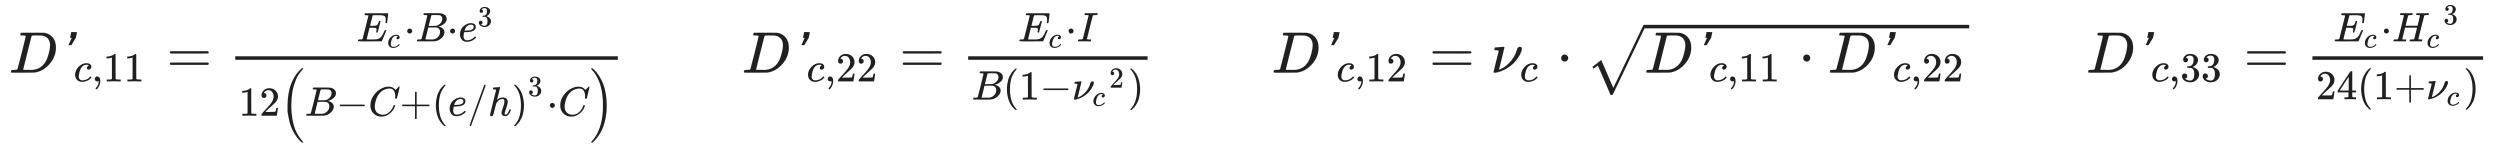 <svg xmlns="http://www.w3.org/2000/svg" role="img" aria-hidden="true" style="vertical-align: -2.38ex;font-size: 12pt;font-family: Arial;color: #202020;" viewBox="0 -1511 42771.9 2539" focusable="false" width="99.341ex" height="5.897ex" xmlns:xlink="http://www.w3.org/1999/xlink"><defs id="MathJax_SVG_glyphs"><path id="MJMATHI-44" stroke-width="1" d="M 287 628 Q 287 635 230 637 Q 207 637 200 638 T 193 647 Q 193 655 197 667 T 204 682 Q 206 683 403 683 Q 570 682 590 682 T 630 676 Q 702 659 752 597 T 803 431 Q 803 275 696 151 T 444 3 L 430 1 L 236 0 H 125 H 72 Q 48 0 41 2 T 33 11 Q 33 13 36 25 Q 40 41 44 43 T 67 46 Q 94 46 127 49 Q 141 52 146 61 Q 149 65 218 339 T 287 628 Z M 703 469 Q 703 507 692 537 T 666 584 T 629 613 T 590 629 T 555 636 Q 553 636 541 636 T 512 636 T 479 637 H 436 Q 392 637 386 627 Q 384 623 313 339 T 242 52 Q 242 48 253 48 T 330 47 Q 335 47 349 47 T 373 46 Q 499 46 581 128 Q 617 164 640 212 T 683 339 T 703 469 Z" /><path id="MJSSI-27" stroke-width="1" d="M 228 647 L 237 694 H 286 Q 335 694 335 693 L 334 686 Q 332 680 330 668 T 325 644 L 315 597 L 239 471 H 214 Q 190 471 190 472 L 246 595 Q 246 596 231 596 H 217 V 598 Q 217 601 228 647 Z" /><path id="MJMATHI-63" stroke-width="1" d="M 34 159 Q 34 268 120 355 T 306 442 Q 362 442 394 418 T 427 355 Q 427 326 408 306 T 360 285 Q 341 285 330 295 T 319 325 T 330 359 T 352 380 T 366 386 H 367 Q 367 388 361 392 T 340 400 T 306 404 Q 276 404 249 390 Q 228 381 206 359 Q 162 315 142 235 T 121 119 Q 121 73 147 50 Q 169 26 205 26 H 209 Q 321 26 394 111 Q 403 121 406 121 Q 410 121 419 112 T 429 98 T 420 83 T 391 55 T 346 25 T 282 0 T 202 -11 Q 127 -11 81 37 T 34 159 Z" /><path id="MJMAIN-2C" stroke-width="1" d="M 78 35 T 78 60 T 94 103 T 137 121 Q 165 121 187 96 T 210 8 Q 210 -27 201 -60 T 180 -117 T 154 -158 T 130 -185 T 117 -194 Q 113 -194 104 -185 T 95 -172 Q 95 -168 106 -156 T 131 -126 T 157 -76 T 173 -3 V 9 L 172 8 Q 170 7 167 6 T 161 3 T 152 1 T 140 0 Q 113 0 96 17 Z" /><path id="MJMAIN-31" stroke-width="1" d="M 213 578 L 200 573 Q 186 568 160 563 T 102 556 H 83 V 602 H 102 Q 149 604 189 617 T 245 641 T 273 663 Q 275 666 285 666 Q 294 666 302 660 V 361 L 303 61 Q 310 54 315 52 T 339 48 T 401 46 H 427 V 0 H 416 Q 395 3 257 3 Q 121 3 100 0 H 88 V 46 H 114 Q 136 46 152 46 T 177 47 T 193 50 T 201 52 T 207 57 T 213 61 V 578 Z" /><path id="MJMAIN-3D" stroke-width="1" d="M 56 347 Q 56 360 70 367 H 707 Q 722 359 722 347 Q 722 336 708 328 L 390 327 H 72 Q 56 332 56 347 Z M 56 153 Q 56 168 72 173 H 708 Q 722 163 722 153 Q 722 140 707 133 H 70 Q 56 140 56 153 Z" /><path id="MJMATHI-45" stroke-width="1" d="M 492 213 Q 472 213 472 226 Q 472 230 477 250 T 482 285 Q 482 316 461 323 T 364 330 H 312 Q 311 328 277 192 T 243 52 Q 243 48 254 48 T 334 46 Q 428 46 458 48 T 518 61 Q 567 77 599 117 T 670 248 Q 680 270 683 272 Q 690 274 698 274 Q 718 274 718 261 Q 613 7 608 2 Q 605 0 322 0 H 133 Q 31 0 31 11 Q 31 13 34 25 Q 38 41 42 43 T 65 46 Q 92 46 125 49 Q 139 52 144 61 Q 146 66 215 342 T 285 622 Q 285 629 281 629 Q 273 632 228 634 H 197 Q 191 640 191 642 T 193 659 Q 197 676 203 680 H 757 Q 764 676 764 669 Q 764 664 751 557 T 737 447 Q 735 440 717 440 H 705 Q 698 445 698 453 L 701 476 Q 704 500 704 528 Q 704 558 697 578 T 678 609 T 643 625 T 596 632 T 532 634 H 485 Q 397 633 392 631 Q 388 629 386 622 Q 385 619 355 499 T 324 377 Q 347 376 372 376 H 398 Q 464 376 489 391 T 534 472 Q 538 488 540 490 T 557 493 Q 562 493 565 493 T 570 492 T 572 491 T 574 487 T 577 483 L 544 351 Q 511 218 508 216 Q 505 213 492 213 Z" /><path id="MJMAIN-22C5" stroke-width="1" d="M 78 250 Q 78 274 95 292 T 138 310 Q 162 310 180 294 T 199 251 Q 199 226 182 208 T 139 190 T 96 207 T 78 250 Z" /><path id="MJMATHI-42" stroke-width="1" d="M 231 637 Q 204 637 199 638 T 194 649 Q 194 676 205 682 Q 206 683 335 683 Q 594 683 608 681 Q 671 671 713 636 T 756 544 Q 756 480 698 429 T 565 360 L 555 357 Q 619 348 660 311 T 702 219 Q 702 146 630 78 T 453 1 Q 446 0 242 0 Q 42 0 39 2 Q 35 5 35 10 Q 35 17 37 24 Q 42 43 47 45 Q 51 46 62 46 H 68 Q 95 46 128 49 Q 142 52 147 61 Q 150 65 219 339 T 288 628 Q 288 635 231 637 Z M 649 544 Q 649 574 634 600 T 585 634 Q 578 636 493 637 Q 473 637 451 637 T 416 636 H 403 Q 388 635 384 626 Q 382 622 352 506 Q 352 503 351 500 L 320 374 H 401 Q 482 374 494 376 Q 554 386 601 434 T 649 544 Z M 595 229 Q 595 273 572 302 T 512 336 Q 506 337 429 337 Q 311 337 310 336 Q 310 334 293 263 T 258 122 L 240 52 Q 240 48 252 48 T 333 46 Q 422 46 429 47 Q 491 54 543 105 T 595 229 Z" /><path id="MJMATHI-65" stroke-width="1" d="M 39 168 Q 39 225 58 272 T 107 350 T 174 402 T 244 433 T 307 442 H 310 Q 355 442 388 420 T 421 355 Q 421 265 310 237 Q 261 224 176 223 Q 139 223 138 221 Q 138 219 132 186 T 125 128 Q 125 81 146 54 T 209 26 T 302 45 T 394 111 Q 403 121 406 121 Q 410 121 419 112 T 429 98 T 420 82 T 390 55 T 344 24 T 281 -1 T 205 -11 Q 126 -11 83 42 T 39 168 Z M 373 353 Q 367 405 305 405 Q 272 405 244 391 T 199 357 T 170 316 T 154 280 T 149 261 Q 149 260 169 260 Q 282 260 327 284 T 373 353 Z" /><path id="MJMAIN-33" stroke-width="1" d="M 127 463 Q 100 463 85 480 T 69 524 Q 69 579 117 622 T 233 665 Q 268 665 277 664 Q 351 652 390 611 T 430 522 Q 430 470 396 421 T 302 350 L 299 348 Q 299 347 308 345 T 337 336 T 375 315 Q 457 262 457 175 Q 457 96 395 37 T 238 -22 Q 158 -22 100 21 T 42 130 Q 42 158 60 175 T 105 193 Q 133 193 151 175 T 169 130 Q 169 119 166 110 T 159 94 T 148 82 T 136 74 T 126 70 T 118 67 L 114 66 Q 165 21 238 21 Q 293 21 321 74 Q 338 107 338 175 V 195 Q 338 290 274 322 Q 259 328 213 329 L 171 330 L 168 332 Q 166 335 166 348 Q 166 366 174 366 Q 202 366 232 371 Q 266 376 294 413 T 322 525 V 533 Q 322 590 287 612 Q 265 626 240 626 Q 208 626 181 615 T 143 592 T 132 580 H 135 Q 138 579 143 578 T 153 573 T 165 566 T 175 555 T 183 540 T 186 520 Q 186 498 172 481 T 127 463 Z" /><path id="MJMAIN-32" stroke-width="1" d="M 109 429 Q 82 429 66 447 T 50 491 Q 50 562 103 614 T 235 666 Q 326 666 387 610 T 449 465 Q 449 422 429 383 T 381 315 T 301 241 Q 265 210 201 149 L 142 93 L 218 92 Q 375 92 385 97 Q 392 99 409 186 V 189 H 449 V 186 Q 448 183 436 95 T 421 3 V 0 H 50 V 19 V 31 Q 50 38 56 46 T 86 81 Q 115 113 136 137 Q 145 147 170 174 T 204 211 T 233 244 T 261 278 T 284 308 T 305 340 T 320 369 T 333 401 T 340 431 T 343 464 Q 343 527 309 573 T 212 619 Q 179 619 154 602 T 119 569 T 109 550 Q 109 549 114 549 Q 132 549 151 535 T 170 489 Q 170 464 154 447 T 109 429 Z" /><path id="MJMAIN-28" stroke-width="1" d="M 94 250 Q 94 319 104 381 T 127 488 T 164 576 T 202 643 T 244 695 T 277 729 T 302 750 H 315 H 319 Q 333 750 333 741 Q 333 738 316 720 T 275 667 T 226 581 T 184 443 T 167 250 T 184 58 T 225 -81 T 274 -167 T 316 -220 T 333 -241 Q 333 -250 318 -250 H 315 H 302 L 274 -226 Q 180 -141 137 -14 T 94 250 Z" /><path id="MJMAIN-2212" stroke-width="1" d="M 84 237 T 84 250 T 98 270 H 679 Q 694 262 694 250 T 679 230 H 98 Q 84 237 84 250 Z" /><path id="MJMATHI-43" stroke-width="1" d="M 50 252 Q 50 367 117 473 T 286 641 T 490 704 Q 580 704 633 653 Q 642 643 648 636 T 656 626 L 657 623 Q 660 623 684 649 Q 691 655 699 663 T 715 679 T 725 690 L 740 705 H 746 Q 760 705 760 698 Q 760 694 728 561 Q 692 422 692 421 Q 690 416 687 415 T 669 413 H 653 Q 647 419 647 422 Q 647 423 648 429 T 650 449 T 651 481 Q 651 552 619 605 T 510 659 Q 484 659 454 652 T 382 628 T 299 572 T 226 479 Q 194 422 175 346 T 156 222 Q 156 108 232 58 Q 280 24 350 24 Q 441 24 512 92 T 606 240 Q 610 253 612 255 T 628 257 Q 648 257 648 248 Q 648 243 647 239 Q 618 132 523 55 T 319 -22 Q 206 -22 128 53 T 50 252 Z" /><path id="MJMAIN-2B" stroke-width="1" d="M 56 237 T 56 250 T 70 270 H 369 V 420 L 370 570 Q 380 583 389 583 Q 402 583 409 568 V 270 H 707 Q 722 262 722 250 T 707 230 H 409 V -68 Q 401 -82 391 -82 H 389 H 387 Q 375 -82 369 -68 V 230 H 70 Q 56 237 56 250 Z" /><path id="MJMAIN-2F" stroke-width="1" d="M 423 750 Q 432 750 438 744 T 444 730 Q 444 725 271 248 T 92 -240 Q 85 -250 75 -250 Q 68 -250 62 -245 T 56 -231 Q 56 -221 230 257 T 407 740 Q 411 750 423 750 Z" /><path id="MJMATHI-68" stroke-width="1" d="M 137 683 Q 138 683 209 688 T 282 694 Q 294 694 294 685 Q 294 674 258 534 Q 220 386 220 383 Q 220 381 227 388 Q 288 442 357 442 Q 411 442 444 415 T 478 336 Q 478 285 440 178 T 402 50 Q 403 36 407 31 T 422 26 Q 450 26 474 56 T 513 138 Q 516 149 519 151 T 535 153 Q 555 153 555 145 Q 555 144 551 130 Q 535 71 500 33 Q 466 -10 419 -10 H 414 Q 367 -10 346 17 T 325 74 Q 325 90 361 192 T 398 345 Q 398 404 354 404 H 349 Q 266 404 205 306 L 198 293 L 164 158 Q 132 28 127 16 Q 114 -11 83 -11 Q 69 -11 59 -2 T 48 16 Q 48 30 121 320 L 195 616 Q 195 629 188 632 T 149 637 H 128 Q 122 643 122 645 T 124 664 Q 129 683 137 683 Z" /><path id="MJMAIN-29" stroke-width="1" d="M 60 749 L 64 750 Q 69 750 74 750 H 86 L 114 726 Q 208 641 251 514 T 294 250 Q 294 182 284 119 T 261 12 T 224 -76 T 186 -143 T 145 -194 T 113 -227 T 90 -246 Q 87 -249 86 -250 H 74 Q 66 -250 63 -250 T 58 -247 T 55 -238 Q 56 -237 66 -225 Q 221 -64 221 250 T 66 725 Q 56 737 55 738 Q 55 746 60 749 Z" /><path id="MJSZ2-28" stroke-width="1" d="M 180 96 T 180 250 T 205 541 T 266 770 T 353 944 T 444 1069 T 527 1150 H 555 Q 561 1144 561 1141 Q 561 1137 545 1120 T 504 1072 T 447 995 T 386 878 T 330 721 T 288 513 T 272 251 Q 272 133 280 56 Q 293 -87 326 -209 T 399 -405 T 475 -531 T 536 -609 T 561 -640 Q 561 -643 555 -649 H 527 Q 483 -612 443 -568 T 353 -443 T 266 -270 T 205 -41 Z" /><path id="MJSZ2-29" stroke-width="1" d="M 35 1138 Q 35 1150 51 1150 H 56 H 69 Q 113 1113 153 1069 T 243 944 T 330 771 T 391 541 T 416 250 T 391 -40 T 330 -270 T 243 -443 T 152 -568 T 69 -649 H 56 Q 43 -649 39 -647 T 35 -637 Q 65 -607 110 -548 Q 283 -316 316 56 Q 324 133 324 251 Q 324 368 316 445 Q 278 877 48 1123 Q 36 1137 35 1138 Z" /><path id="MJMATHI-49" stroke-width="1" d="M 43 1 Q 26 1 26 10 Q 26 12 29 24 Q 34 43 39 45 Q 42 46 54 46 H 60 Q 120 46 136 53 Q 137 53 138 54 Q 143 56 149 77 T 198 273 Q 210 318 216 344 Q 286 624 286 626 Q 284 630 284 631 Q 274 637 213 637 H 193 Q 184 643 189 662 Q 193 677 195 680 T 209 683 H 213 Q 285 681 359 681 Q 481 681 487 683 H 497 Q 504 676 504 672 T 501 655 T 494 639 Q 491 637 471 637 Q 440 637 407 634 Q 393 631 388 623 Q 381 609 337 432 Q 326 385 315 341 Q 245 65 245 59 Q 245 52 255 50 T 307 46 H 339 Q 345 38 345 37 T 342 19 Q 338 6 332 0 H 316 Q 279 2 179 2 Q 143 2 113 2 T 65 2 T 43 1 Z" /><path id="MJMATHI-3BD" stroke-width="1" d="M 74 431 Q 75 431 146 436 T 219 442 Q 231 442 231 434 Q 231 428 185 241 L 137 51 H 140 L 150 55 Q 161 59 177 67 T 214 86 T 261 119 T 312 165 Q 410 264 445 394 Q 458 442 496 442 Q 509 442 519 434 T 530 411 Q 530 390 516 352 T 469 262 T 388 162 T 267 70 T 106 5 Q 81 -2 71 -2 Q 66 -2 59 -1 T 51 1 Q 45 5 45 11 Q 45 13 88 188 L 132 364 Q 133 377 125 380 T 86 385 H 65 Q 59 391 59 393 T 61 412 Q 65 431 74 431 Z" /><path id="MJSZ1-221A" stroke-width="1" d="M 263 249 Q 264 249 315 130 T 417 -108 T 470 -228 L 725 302 Q 981 837 982 839 Q 989 850 1001 850 Q 1008 850 1013 844 T 1020 832 V 826 L 741 243 Q 645 43 540 -176 Q 479 -303 469 -324 T 453 -348 Q 449 -350 436 -350 L 424 -349 L 315 -96 Q 206 156 205 156 L 171 130 Q 138 104 137 104 L 111 130 L 263 249 Z" /><path id="MJMATHI-48" stroke-width="1" d="M 228 637 Q 194 637 192 641 Q 191 643 191 649 Q 191 673 202 682 Q 204 683 219 683 Q 260 681 355 681 Q 389 681 418 681 T 463 682 T 483 682 Q 499 682 499 672 Q 499 670 497 658 Q 492 641 487 638 H 485 Q 483 638 480 638 T 473 638 T 464 637 T 455 637 Q 416 636 405 634 T 387 623 Q 384 619 355 500 Q 348 474 340 442 T 328 395 L 324 380 Q 324 378 469 378 H 614 L 615 381 Q 615 384 646 504 Q 674 619 674 627 T 617 637 Q 594 637 587 639 T 580 648 Q 580 650 582 660 Q 586 677 588 679 T 604 682 Q 609 682 646 681 T 740 680 Q 802 680 835 681 T 871 682 Q 888 682 888 672 Q 888 645 876 638 H 874 Q 872 638 869 638 T 862 638 T 853 637 T 844 637 Q 805 636 794 634 T 776 623 Q 773 618 704 340 T 634 58 Q 634 51 638 51 Q 646 48 692 46 H 723 Q 729 38 729 37 T 726 19 Q 722 6 716 0 H 701 Q 664 2 567 2 Q 533 2 504 2 T 458 2 T 437 1 Q 420 1 420 10 Q 420 15 423 24 Q 428 43 433 45 Q 437 46 448 46 H 454 Q 481 46 514 49 Q 520 50 522 50 T 528 55 T 534 64 T 540 82 T 547 110 T 558 153 Q 565 181 569 198 Q 602 330 602 331 T 457 332 H 312 L 279 197 Q 245 63 245 58 Q 245 51 253 49 T 303 46 H 334 Q 340 38 340 37 T 337 19 Q 333 6 327 0 H 312 Q 275 2 178 2 Q 144 2 115 2 T 69 2 T 48 1 Q 31 1 31 10 Q 31 12 34 24 Q 39 43 44 45 Q 48 46 59 46 H 65 Q 92 46 125 49 Q 139 52 144 61 Q 147 65 216 339 T 285 628 Q 285 635 228 637 Z" /><path id="MJMAIN-34" stroke-width="1" d="M 462 0 Q 444 3 333 3 Q 217 3 199 0 H 190 V 46 H 221 Q 241 46 248 46 T 265 48 T 279 53 T 286 61 Q 287 63 287 115 V 165 H 28 V 211 L 179 442 Q 332 674 334 675 Q 336 677 355 677 H 373 L 379 671 V 211 H 471 V 165 H 379 V 114 Q 379 73 379 66 T 385 54 Q 393 47 442 46 H 471 V 0 H 462 Z M 293 211 V 545 L 74 212 L 183 211 H 293 Z" /></defs><g fill="currentColor" stroke="currentColor" stroke-width="0" transform="matrix(1 0 0 -1 0 0)"><g transform="translate(167)"><g transform="translate(-13)"><g transform="translate(0 268)"><use x="0" y="0" xmlns:NS2="http://www.w3.org/1999/xlink" NS2:href="#MJMATHI-44" /><use x="828" y="0" xmlns:NS3="http://www.w3.org/1999/xlink" NS3:href="#MJSSI-27" /><g transform="translate(1107 -150)"><use transform="scale(0.707)" x="0" y="0" xmlns:NS4="http://www.w3.org/1999/xlink" NS4:href="#MJMATHI-63" /><use transform="scale(0.707)" x="433" y="0" xmlns:NS5="http://www.w3.org/1999/xlink" NS5:href="#MJMAIN-2C" /><g transform="translate(503)"><use transform="scale(0.707)" xmlns:NS6="http://www.w3.org/1999/xlink" NS6:href="#MJMAIN-31" /><use transform="scale(0.707)" x="500" y="0" xmlns:NS7="http://www.w3.org/1999/xlink" NS7:href="#MJMAIN-31" /></g></g><use x="2696" y="0" xmlns:NS8="http://www.w3.org/1999/xlink" NS8:href="#MJMAIN-3D" /><g transform="translate(3474)"><g transform="translate(397)"><rect stroke="none" x="0" y="220" width="6546" height="60" /><g transform="translate(2077 535)"><use transform="scale(0.707)" x="0" y="0" xmlns:NS9="http://www.w3.org/1999/xlink" NS9:href="#MJMATHI-45" /><use transform="scale(0.5)" x="1044" y="-213" xmlns:NS10="http://www.w3.org/1999/xlink" NS10:href="#MJMATHI-63" /><use transform="scale(0.707)" x="1145" y="0" xmlns:NS11="http://www.w3.org/1999/xlink" NS11:href="#MJMAIN-22C5" /><use transform="scale(0.707)" x="1423" y="0" xmlns:NS12="http://www.w3.org/1999/xlink" NS12:href="#MJMATHI-42" /><use transform="scale(0.707)" x="2183" y="0" xmlns:NS13="http://www.w3.org/1999/xlink" NS13:href="#MJMAIN-22C5" /><g transform="translate(1740)"><use transform="scale(0.707)" x="0" y="0" xmlns:NS14="http://www.w3.org/1999/xlink" NS14:href="#MJMATHI-65" /><use transform="scale(0.5)" x="659" y="513" xmlns:NS15="http://www.w3.org/1999/xlink" NS15:href="#MJMAIN-33" /></g></g><g transform="translate(60 -737)"><use transform="scale(0.707)" xmlns:NS16="http://www.w3.org/1999/xlink" NS16:href="#MJMAIN-31" /><use transform="scale(0.707)" x="500" y="0" xmlns:NS17="http://www.w3.org/1999/xlink" NS17:href="#MJMAIN-32" /><g transform="translate(707)"><use transform="scale(0.707)" xmlns:NS18="http://www.w3.org/1999/xlink" NS18:href="#MJSZ2-28" /><use transform="scale(0.707)" x="597" y="0" xmlns:NS19="http://www.w3.org/1999/xlink" NS19:href="#MJMATHI-42" /><use transform="scale(0.707)" x="1357" y="0" xmlns:NS20="http://www.w3.org/1999/xlink" NS20:href="#MJMAIN-2212" /><use transform="scale(0.707)" x="2135" y="0" xmlns:NS21="http://www.w3.org/1999/xlink" NS21:href="#MJMATHI-43" /><use transform="scale(0.707)" x="2896" y="0" xmlns:NS22="http://www.w3.org/1999/xlink" NS22:href="#MJMAIN-2B" /><g transform="translate(2598)"><use transform="scale(0.707)" x="0" y="0" xmlns:NS23="http://www.w3.org/1999/xlink" NS23:href="#MJMAIN-28" /><use transform="scale(0.707)" x="389" y="0" xmlns:NS24="http://www.w3.org/1999/xlink" NS24:href="#MJMATHI-65" /><use transform="scale(0.707)" x="856" y="0" xmlns:NS25="http://www.w3.org/1999/xlink" NS25:href="#MJMAIN-2F" /><use transform="scale(0.707)" x="1356" y="0" xmlns:NS26="http://www.w3.org/1999/xlink" NS26:href="#MJMATHI-68" /><use transform="scale(0.707)" x="1933" y="0" xmlns:NS27="http://www.w3.org/1999/xlink" NS27:href="#MJMAIN-29" /><use transform="scale(0.5)" x="3284" y="675" xmlns:NS28="http://www.w3.org/1999/xlink" NS28:href="#MJMAIN-33" /></g><use transform="scale(0.707)" x="6450" y="0" xmlns:NS29="http://www.w3.org/1999/xlink" NS29:href="#MJMAIN-22C5" /><use transform="scale(0.707)" x="6729" y="0" xmlns:NS30="http://www.w3.org/1999/xlink" NS30:href="#MJMATHI-43" /><use transform="scale(0.707)" x="7489" y="-1" xmlns:NS31="http://www.w3.org/1999/xlink" NS31:href="#MJSZ2-29" /></g></g></g></g></g></g><g transform="translate(12526)"><g transform="translate(0 268)"><use x="0" y="0" xmlns:NS32="http://www.w3.org/1999/xlink" NS32:href="#MJMATHI-44" /><use x="828" y="0" xmlns:NS33="http://www.w3.org/1999/xlink" NS33:href="#MJSSI-27" /><g transform="translate(1107 -150)"><use transform="scale(0.707)" x="0" y="0" xmlns:NS34="http://www.w3.org/1999/xlink" NS34:href="#MJMATHI-63" /><use transform="scale(0.707)" x="433" y="0" xmlns:NS35="http://www.w3.org/1999/xlink" NS35:href="#MJMAIN-2C" /><g transform="translate(503)"><use transform="scale(0.707)" xmlns:NS36="http://www.w3.org/1999/xlink" NS36:href="#MJMAIN-32" /><use transform="scale(0.707)" x="500" y="0" xmlns:NS37="http://www.w3.org/1999/xlink" NS37:href="#MJMAIN-32" /></g></g><use x="2696" y="0" xmlns:NS38="http://www.w3.org/1999/xlink" NS38:href="#MJMAIN-3D" /><g transform="translate(3474)"><g transform="translate(397)"><rect stroke="none" x="0" y="220" width="3070" height="60" /><g transform="translate(853 535)"><use transform="scale(0.707)" x="0" y="0" xmlns:NS39="http://www.w3.org/1999/xlink" NS39:href="#MJMATHI-45" /><use transform="scale(0.5)" x="1044" y="-213" xmlns:NS40="http://www.w3.org/1999/xlink" NS40:href="#MJMATHI-63" /><use transform="scale(0.707)" x="1145" y="0" xmlns:NS41="http://www.w3.org/1999/xlink" NS41:href="#MJMAIN-22C5" /><use transform="scale(0.707)" x="1423" y="0" xmlns:NS42="http://www.w3.org/1999/xlink" NS42:href="#MJMATHI-49" /></g><g transform="translate(60 -461)"><use transform="scale(0.707)" x="0" y="0" xmlns:NS43="http://www.w3.org/1999/xlink" NS43:href="#MJMATHI-42" /><g transform="translate(537)"><use transform="scale(0.707)" xmlns:NS44="http://www.w3.org/1999/xlink" NS44:href="#MJMAIN-28" /><use transform="scale(0.707)" x="389" y="0" xmlns:NS45="http://www.w3.org/1999/xlink" NS45:href="#MJMAIN-31" /><use transform="scale(0.707)" x="890" y="0" xmlns:NS46="http://www.w3.org/1999/xlink" NS46:href="#MJMAIN-2212" /><g transform="translate(1179)"><use transform="scale(0.707)" x="0" y="0" xmlns:NS47="http://www.w3.org/1999/xlink" NS47:href="#MJMATHI-3BD" /><use transform="scale(0.5)" x="699" y="-213" xmlns:NS48="http://www.w3.org/1999/xlink" NS48:href="#MJMATHI-63" /><use transform="scale(0.5)" x="1274" y="408" xmlns:NS49="http://www.w3.org/1999/xlink" NS49:href="#MJMAIN-32" /></g><use transform="scale(0.707)" x="3023" y="0" xmlns:NS50="http://www.w3.org/1999/xlink" NS50:href="#MJMAIN-29" /></g></g></g></g></g></g><g transform="translate(21589)"><g transform="translate(0 268)"><use x="0" y="0" xmlns:NS51="http://www.w3.org/1999/xlink" NS51:href="#MJMATHI-44" /><use x="828" y="0" xmlns:NS52="http://www.w3.org/1999/xlink" NS52:href="#MJSSI-27" /><g transform="translate(1107 -150)"><use transform="scale(0.707)" x="0" y="0" xmlns:NS53="http://www.w3.org/1999/xlink" NS53:href="#MJMATHI-63" /><use transform="scale(0.707)" x="433" y="0" xmlns:NS54="http://www.w3.org/1999/xlink" NS54:href="#MJMAIN-2C" /><g transform="translate(503)"><use transform="scale(0.707)" xmlns:NS55="http://www.w3.org/1999/xlink" NS55:href="#MJMAIN-31" /><use transform="scale(0.707)" x="500" y="0" xmlns:NS56="http://www.w3.org/1999/xlink" NS56:href="#MJMAIN-32" /></g></g><use x="2696" y="0" xmlns:NS57="http://www.w3.org/1999/xlink" NS57:href="#MJMAIN-3D" /><g transform="translate(3752)"><use x="0" y="0" xmlns:NS58="http://www.w3.org/1999/xlink" NS58:href="#MJMATHI-3BD" /><use transform="scale(0.707)" x="699" y="-213" xmlns:NS59="http://www.w3.org/1999/xlink" NS59:href="#MJMATHI-63" /></g><use x="4875" y="0" xmlns:NS60="http://www.w3.org/1999/xlink" NS60:href="#MJMAIN-22C5" /><g transform="translate(5376)"><use x="0" y="-33" xmlns:NS61="http://www.w3.org/1999/xlink" NS61:href="#MJSZ1-221A" /><rect stroke="none" x="1000" y="758" width="5559" height="60" /><g transform="translate(1000)"><use x="0" y="0" xmlns:NS62="http://www.w3.org/1999/xlink" NS62:href="#MJMATHI-44" /><use x="828" y="0" xmlns:NS63="http://www.w3.org/1999/xlink" NS63:href="#MJSSI-27" /><g transform="translate(1107 -150)"><use transform="scale(0.707)" x="0" y="0" xmlns:NS64="http://www.w3.org/1999/xlink" NS64:href="#MJMATHI-63" /><use transform="scale(0.707)" x="433" y="0" xmlns:NS65="http://www.w3.org/1999/xlink" NS65:href="#MJMAIN-2C" /><g transform="translate(503)"><use transform="scale(0.707)" xmlns:NS66="http://www.w3.org/1999/xlink" NS66:href="#MJMAIN-31" /><use transform="scale(0.707)" x="500" y="0" xmlns:NS67="http://www.w3.org/1999/xlink" NS67:href="#MJMAIN-31" /></g></g><use x="2640" y="0" xmlns:NS68="http://www.w3.org/1999/xlink" NS68:href="#MJMAIN-22C5" /><g transform="translate(3141)"><use x="0" y="0" xmlns:NS69="http://www.w3.org/1999/xlink" NS69:href="#MJMATHI-44" /><use x="828" y="0" xmlns:NS70="http://www.w3.org/1999/xlink" NS70:href="#MJSSI-27" /><g transform="translate(1107 -150)"><use transform="scale(0.707)" x="0" y="0" xmlns:NS71="http://www.w3.org/1999/xlink" NS71:href="#MJMATHI-63" /><use transform="scale(0.707)" x="433" y="0" xmlns:NS72="http://www.w3.org/1999/xlink" NS72:href="#MJMAIN-2C" /><g transform="translate(503)"><use transform="scale(0.707)" xmlns:NS73="http://www.w3.org/1999/xlink" NS73:href="#MJMAIN-32" /><use transform="scale(0.707)" x="500" y="0" xmlns:NS74="http://www.w3.org/1999/xlink" NS74:href="#MJMAIN-32" /></g></g></g></g></g></g></g><g transform="translate(35525)"><g transform="translate(0 268)"><use x="0" y="0" xmlns:NS75="http://www.w3.org/1999/xlink" NS75:href="#MJMATHI-44" /><use x="828" y="0" xmlns:NS76="http://www.w3.org/1999/xlink" NS76:href="#MJSSI-27" /><g transform="translate(1107 -150)"><use transform="scale(0.707)" x="0" y="0" xmlns:NS77="http://www.w3.org/1999/xlink" NS77:href="#MJMATHI-63" /><use transform="scale(0.707)" x="433" y="0" xmlns:NS78="http://www.w3.org/1999/xlink" NS78:href="#MJMAIN-2C" /><g transform="translate(503)"><use transform="scale(0.707)" xmlns:NS79="http://www.w3.org/1999/xlink" NS79:href="#MJMAIN-33" /><use transform="scale(0.707)" x="500" y="0" xmlns:NS80="http://www.w3.org/1999/xlink" NS80:href="#MJMAIN-33" /></g></g><use x="2696" y="0" xmlns:NS81="http://www.w3.org/1999/xlink" NS81:href="#MJMAIN-3D" /><g transform="translate(3474)"><g transform="translate(397)"><rect stroke="none" x="0" y="220" width="2920" height="60" /><g transform="translate(358 535)"><use transform="scale(0.707)" x="0" y="0" xmlns:NS82="http://www.w3.org/1999/xlink" NS82:href="#MJMATHI-45" /><use transform="scale(0.5)" x="1044" y="-213" xmlns:NS83="http://www.w3.org/1999/xlink" NS83:href="#MJMATHI-63" /><use transform="scale(0.707)" x="1145" y="0" xmlns:NS84="http://www.w3.org/1999/xlink" NS84:href="#MJMAIN-22C5" /><g transform="translate(1006)"><use transform="scale(0.707)" x="0" y="0" xmlns:NS85="http://www.w3.org/1999/xlink" NS85:href="#MJMATHI-48" /><use transform="scale(0.5)" x="1175" y="-213" xmlns:NS86="http://www.w3.org/1999/xlink" NS86:href="#MJMATHI-63" /><use transform="scale(0.5)" x="1750" y="581" xmlns:NS87="http://www.w3.org/1999/xlink" NS87:href="#MJMAIN-33" /></g></g><g transform="translate(60 -455)"><use transform="scale(0.707)" xmlns:NS88="http://www.w3.org/1999/xlink" NS88:href="#MJMAIN-32" /><use transform="scale(0.707)" x="500" y="0" xmlns:NS89="http://www.w3.org/1999/xlink" NS89:href="#MJMAIN-34" /><g transform="translate(707)"><use transform="scale(0.707)" x="0" y="0" xmlns:NS90="http://www.w3.org/1999/xlink" NS90:href="#MJMAIN-28" /><use transform="scale(0.707)" x="389" y="0" xmlns:NS91="http://www.w3.org/1999/xlink" NS91:href="#MJMAIN-31" /><use transform="scale(0.707)" x="890" y="0" xmlns:NS92="http://www.w3.org/1999/xlink" NS92:href="#MJMAIN-2B" /><g transform="translate(1179)"><use transform="scale(0.707)" x="0" y="0" xmlns:NS93="http://www.w3.org/1999/xlink" NS93:href="#MJMATHI-3BD" /><use transform="scale(0.5)" x="699" y="-213" xmlns:NS94="http://www.w3.org/1999/xlink" NS94:href="#MJMATHI-63" /></g><use transform="scale(0.707)" x="2569" y="0" xmlns:NS95="http://www.w3.org/1999/xlink" NS95:href="#MJMAIN-29" /></g></g></g></g></g></g></g></g></svg>